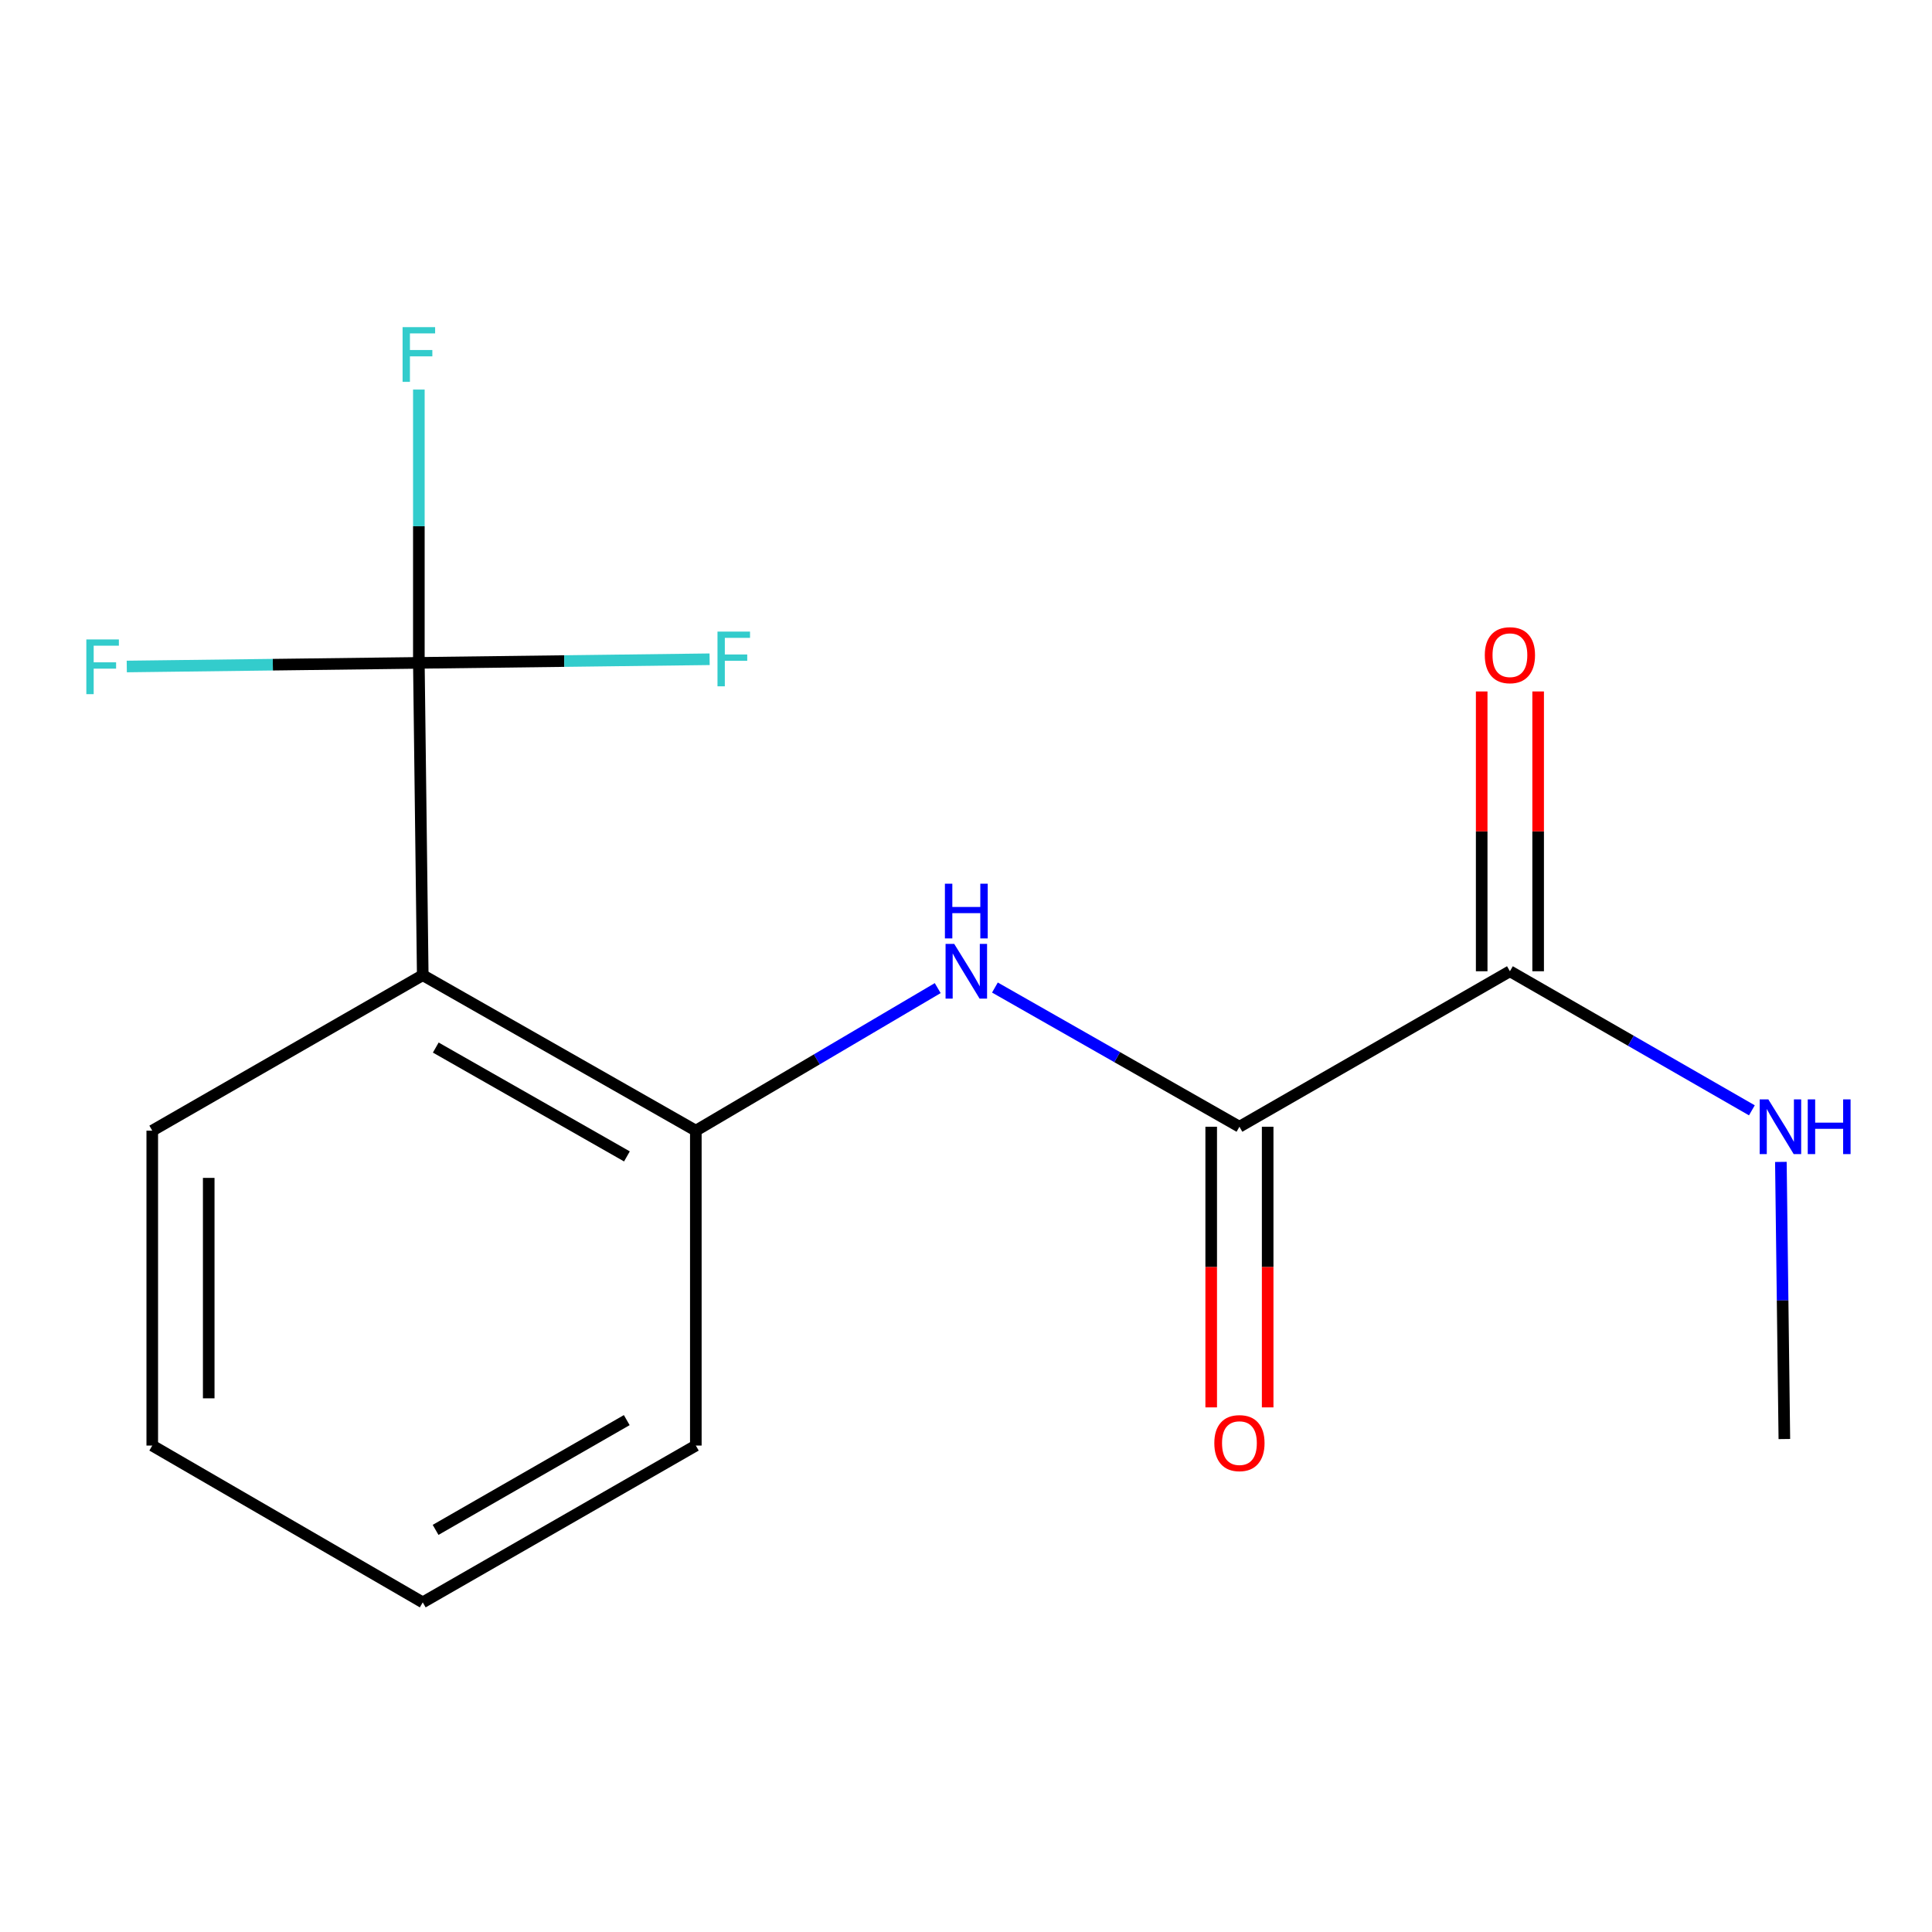 <?xml version='1.0' encoding='iso-8859-1'?>
<svg version='1.1' baseProfile='full'
              xmlns='http://www.w3.org/2000/svg'
                      xmlns:rdkit='http://www.rdkit.org/xml'
                      xmlns:xlink='http://www.w3.org/1999/xlink'
                  xml:space='preserve'
width='1000px' height='1000px' viewBox='0 0 1000 1000'>
<!-- END OF HEADER -->
<rect style='opacity:1.0;fill:#FFFFFF;stroke:none' width='1000' height='1000' x='0' y='0'> </rect>
<path class='bond-0' d='M 216.798,343.103 L 218.812,504.747' style='fill:none;fill-rule:evenodd;stroke:#000000;stroke-width:6px;stroke-linecap:butt;stroke-linejoin:miter;stroke-opacity:1' />
<path class='bond-7' d='M 216.798,343.103 L 216.798,272.371' style='fill:none;fill-rule:evenodd;stroke:#000000;stroke-width:6px;stroke-linecap:butt;stroke-linejoin:miter;stroke-opacity:1' />
<path class='bond-7' d='M 216.798,272.371 L 216.798,201.639' style='fill:none;fill-rule:evenodd;stroke:#33CCCC;stroke-width:6px;stroke-linecap:butt;stroke-linejoin:miter;stroke-opacity:1' />
<path class='bond-8' d='M 216.798,343.103 L 141.21,344.04' style='fill:none;fill-rule:evenodd;stroke:#000000;stroke-width:6px;stroke-linecap:butt;stroke-linejoin:miter;stroke-opacity:1' />
<path class='bond-8' d='M 141.21,344.04 L 65.621,344.977' style='fill:none;fill-rule:evenodd;stroke:#33CCCC;stroke-width:6px;stroke-linecap:butt;stroke-linejoin:miter;stroke-opacity:1' />
<path class='bond-9' d='M 216.798,343.103 L 292.047,342.166' style='fill:none;fill-rule:evenodd;stroke:#000000;stroke-width:6px;stroke-linecap:butt;stroke-linejoin:miter;stroke-opacity:1' />
<path class='bond-9' d='M 292.047,342.166 L 367.295,341.229' style='fill:none;fill-rule:evenodd;stroke:#33CCCC;stroke-width:6px;stroke-linecap:butt;stroke-linejoin:miter;stroke-opacity:1' />
<path class='bond-3' d='M 218.812,504.747 L 360.161,585.228' style='fill:none;fill-rule:evenodd;stroke:#000000;stroke-width:6px;stroke-linecap:butt;stroke-linejoin:miter;stroke-opacity:1' />
<path class='bond-3' d='M 225.554,542.216 L 324.498,598.553' style='fill:none;fill-rule:evenodd;stroke:#000000;stroke-width:6px;stroke-linecap:butt;stroke-linejoin:miter;stroke-opacity:1' />
<path class='bond-11' d='M 218.812,504.747 L 78.81,585.228' style='fill:none;fill-rule:evenodd;stroke:#000000;stroke-width:6px;stroke-linecap:butt;stroke-linejoin:miter;stroke-opacity:1' />
<path class='bond-1' d='M 641.528,583.199 L 578.249,547.173' style='fill:none;fill-rule:evenodd;stroke:#000000;stroke-width:6px;stroke-linecap:butt;stroke-linejoin:miter;stroke-opacity:1' />
<path class='bond-1' d='M 578.249,547.173 L 514.969,511.147' style='fill:none;fill-rule:evenodd;stroke:#0000FF;stroke-width:6px;stroke-linecap:butt;stroke-linejoin:miter;stroke-opacity:1' />
<path class='bond-4' d='M 641.528,583.199 L 781.53,502.718' style='fill:none;fill-rule:evenodd;stroke:#000000;stroke-width:6px;stroke-linecap:butt;stroke-linejoin:miter;stroke-opacity:1' />
<path class='bond-5' d='M 626.916,583.199 L 626.916,655.83' style='fill:none;fill-rule:evenodd;stroke:#000000;stroke-width:6px;stroke-linecap:butt;stroke-linejoin:miter;stroke-opacity:1' />
<path class='bond-5' d='M 626.916,655.83 L 626.916,728.461' style='fill:none;fill-rule:evenodd;stroke:#FF0000;stroke-width:6px;stroke-linecap:butt;stroke-linejoin:miter;stroke-opacity:1' />
<path class='bond-5' d='M 656.141,583.199 L 656.141,655.83' style='fill:none;fill-rule:evenodd;stroke:#000000;stroke-width:6px;stroke-linecap:butt;stroke-linejoin:miter;stroke-opacity:1' />
<path class='bond-5' d='M 656.141,655.83 L 656.141,728.461' style='fill:none;fill-rule:evenodd;stroke:#FF0000;stroke-width:6px;stroke-linecap:butt;stroke-linejoin:miter;stroke-opacity:1' />
<path class='bond-2' d='M 485.36,511.442 L 422.761,548.335' style='fill:none;fill-rule:evenodd;stroke:#0000FF;stroke-width:6px;stroke-linecap:butt;stroke-linejoin:miter;stroke-opacity:1' />
<path class='bond-2' d='M 422.761,548.335 L 360.161,585.228' style='fill:none;fill-rule:evenodd;stroke:#000000;stroke-width:6px;stroke-linecap:butt;stroke-linejoin:miter;stroke-opacity:1' />
<path class='bond-12' d='M 360.161,585.228 L 360.161,748.22' style='fill:none;fill-rule:evenodd;stroke:#000000;stroke-width:6px;stroke-linecap:butt;stroke-linejoin:miter;stroke-opacity:1' />
<path class='bond-6' d='M 796.142,502.718 L 796.142,430.307' style='fill:none;fill-rule:evenodd;stroke:#000000;stroke-width:6px;stroke-linecap:butt;stroke-linejoin:miter;stroke-opacity:1' />
<path class='bond-6' d='M 796.142,430.307 L 796.142,357.896' style='fill:none;fill-rule:evenodd;stroke:#FF0000;stroke-width:6px;stroke-linecap:butt;stroke-linejoin:miter;stroke-opacity:1' />
<path class='bond-6' d='M 766.918,502.718 L 766.918,430.307' style='fill:none;fill-rule:evenodd;stroke:#000000;stroke-width:6px;stroke-linecap:butt;stroke-linejoin:miter;stroke-opacity:1' />
<path class='bond-6' d='M 766.918,430.307 L 766.918,357.896' style='fill:none;fill-rule:evenodd;stroke:#FF0000;stroke-width:6px;stroke-linecap:butt;stroke-linejoin:miter;stroke-opacity:1' />
<path class='bond-10' d='M 781.53,502.718 L 844.15,538.711' style='fill:none;fill-rule:evenodd;stroke:#000000;stroke-width:6px;stroke-linecap:butt;stroke-linejoin:miter;stroke-opacity:1' />
<path class='bond-10' d='M 844.15,538.711 L 906.771,574.705' style='fill:none;fill-rule:evenodd;stroke:#0000FF;stroke-width:6px;stroke-linecap:butt;stroke-linejoin:miter;stroke-opacity:1' />
<path class='bond-13' d='M 921.777,601.4 L 922.677,673.122' style='fill:none;fill-rule:evenodd;stroke:#0000FF;stroke-width:6px;stroke-linecap:butt;stroke-linejoin:miter;stroke-opacity:1' />
<path class='bond-13' d='M 922.677,673.122 L 923.578,744.843' style='fill:none;fill-rule:evenodd;stroke:#000000;stroke-width:6px;stroke-linecap:butt;stroke-linejoin:miter;stroke-opacity:1' />
<path class='bond-14' d='M 78.81,585.228 L 78.81,748.22' style='fill:none;fill-rule:evenodd;stroke:#000000;stroke-width:6px;stroke-linecap:butt;stroke-linejoin:miter;stroke-opacity:1' />
<path class='bond-14' d='M 108.034,609.677 L 108.034,723.771' style='fill:none;fill-rule:evenodd;stroke:#000000;stroke-width:6px;stroke-linecap:butt;stroke-linejoin:miter;stroke-opacity:1' />
<path class='bond-16' d='M 360.161,748.22 L 218.812,829.383' style='fill:none;fill-rule:evenodd;stroke:#000000;stroke-width:6px;stroke-linecap:butt;stroke-linejoin:miter;stroke-opacity:1' />
<path class='bond-16' d='M 324.406,735.051 L 225.462,791.865' style='fill:none;fill-rule:evenodd;stroke:#000000;stroke-width:6px;stroke-linecap:butt;stroke-linejoin:miter;stroke-opacity:1' />
<path class='bond-15' d='M 78.81,748.22 L 218.812,829.383' style='fill:none;fill-rule:evenodd;stroke:#000000;stroke-width:6px;stroke-linecap:butt;stroke-linejoin:miter;stroke-opacity:1' />
<path  class='atom-3' d='M 493.903 488.558
L 503.183 503.558
Q 504.103 505.038, 505.583 507.718
Q 507.063 510.398, 507.143 510.558
L 507.143 488.558
L 510.903 488.558
L 510.903 516.878
L 507.023 516.878
L 497.063 500.478
Q 495.903 498.558, 494.663 496.358
Q 493.463 494.158, 493.103 493.478
L 493.103 516.878
L 489.423 516.878
L 489.423 488.558
L 493.903 488.558
' fill='#0000FF'/>
<path  class='atom-3' d='M 489.083 457.406
L 492.923 457.406
L 492.923 469.446
L 507.403 469.446
L 507.403 457.406
L 511.243 457.406
L 511.243 485.726
L 507.403 485.726
L 507.403 472.646
L 492.923 472.646
L 492.923 485.726
L 489.083 485.726
L 489.083 457.406
' fill='#0000FF'/>
<path  class='atom-6' d='M 628.528 746.953
Q 628.528 740.153, 631.888 736.353
Q 635.248 732.553, 641.528 732.553
Q 647.808 732.553, 651.168 736.353
Q 654.528 740.153, 654.528 746.953
Q 654.528 753.833, 651.128 757.753
Q 647.728 761.633, 641.528 761.633
Q 635.288 761.633, 631.888 757.753
Q 628.528 753.873, 628.528 746.953
M 641.528 758.433
Q 645.848 758.433, 648.168 755.553
Q 650.528 752.633, 650.528 746.953
Q 650.528 741.393, 648.168 738.593
Q 645.848 735.753, 641.528 735.753
Q 637.208 735.753, 634.848 738.553
Q 632.528 741.353, 632.528 746.953
Q 632.528 752.673, 634.848 755.553
Q 637.208 758.433, 641.528 758.433
' fill='#FF0000'/>
<path  class='atom-7' d='M 768.53 339.124
Q 768.53 332.324, 771.89 328.524
Q 775.25 324.724, 781.53 324.724
Q 787.81 324.724, 791.17 328.524
Q 794.53 332.324, 794.53 339.124
Q 794.53 346.004, 791.13 349.924
Q 787.73 353.804, 781.53 353.804
Q 775.29 353.804, 771.89 349.924
Q 768.53 346.044, 768.53 339.124
M 781.53 350.604
Q 785.85 350.604, 788.17 347.724
Q 790.53 344.804, 790.53 339.124
Q 790.53 333.564, 788.17 330.764
Q 785.85 327.924, 781.53 327.924
Q 777.21 327.924, 774.85 330.724
Q 772.53 333.524, 772.53 339.124
Q 772.53 344.844, 774.85 347.724
Q 777.21 350.604, 781.53 350.604
' fill='#FF0000'/>
<path  class='atom-8' d='M 208.378 169.328
L 225.218 169.328
L 225.218 172.568
L 212.178 172.568
L 212.178 181.168
L 223.778 181.168
L 223.778 184.448
L 212.178 184.448
L 212.178 197.648
L 208.378 197.648
L 208.378 169.328
' fill='#33CCCC'/>
<path  class='atom-9' d='M 44.688 330.973
L 61.529 330.973
L 61.529 334.213
L 48.489 334.213
L 48.489 342.813
L 60.089 342.813
L 60.089 346.093
L 48.489 346.093
L 48.489 359.293
L 44.688 359.293
L 44.688 330.973
' fill='#33CCCC'/>
<path  class='atom-10' d='M 371.37 326.914
L 388.21 326.914
L 388.21 330.154
L 375.17 330.154
L 375.17 338.754
L 386.77 338.754
L 386.77 342.034
L 375.17 342.034
L 375.17 355.234
L 371.37 355.234
L 371.37 326.914
' fill='#33CCCC'/>
<path  class='atom-11' d='M 915.288 569.039
L 924.568 584.039
Q 925.488 585.519, 926.968 588.199
Q 928.448 590.879, 928.528 591.039
L 928.528 569.039
L 932.288 569.039
L 932.288 597.359
L 928.408 597.359
L 918.448 580.959
Q 917.288 579.039, 916.048 576.839
Q 914.848 574.639, 914.488 573.959
L 914.488 597.359
L 910.808 597.359
L 910.808 569.039
L 915.288 569.039
' fill='#0000FF'/>
<path  class='atom-11' d='M 935.688 569.039
L 939.528 569.039
L 939.528 581.079
L 954.008 581.079
L 954.008 569.039
L 957.848 569.039
L 957.848 597.359
L 954.008 597.359
L 954.008 584.279
L 939.528 584.279
L 939.528 597.359
L 935.688 597.359
L 935.688 569.039
' fill='#0000FF'/>
</svg>
